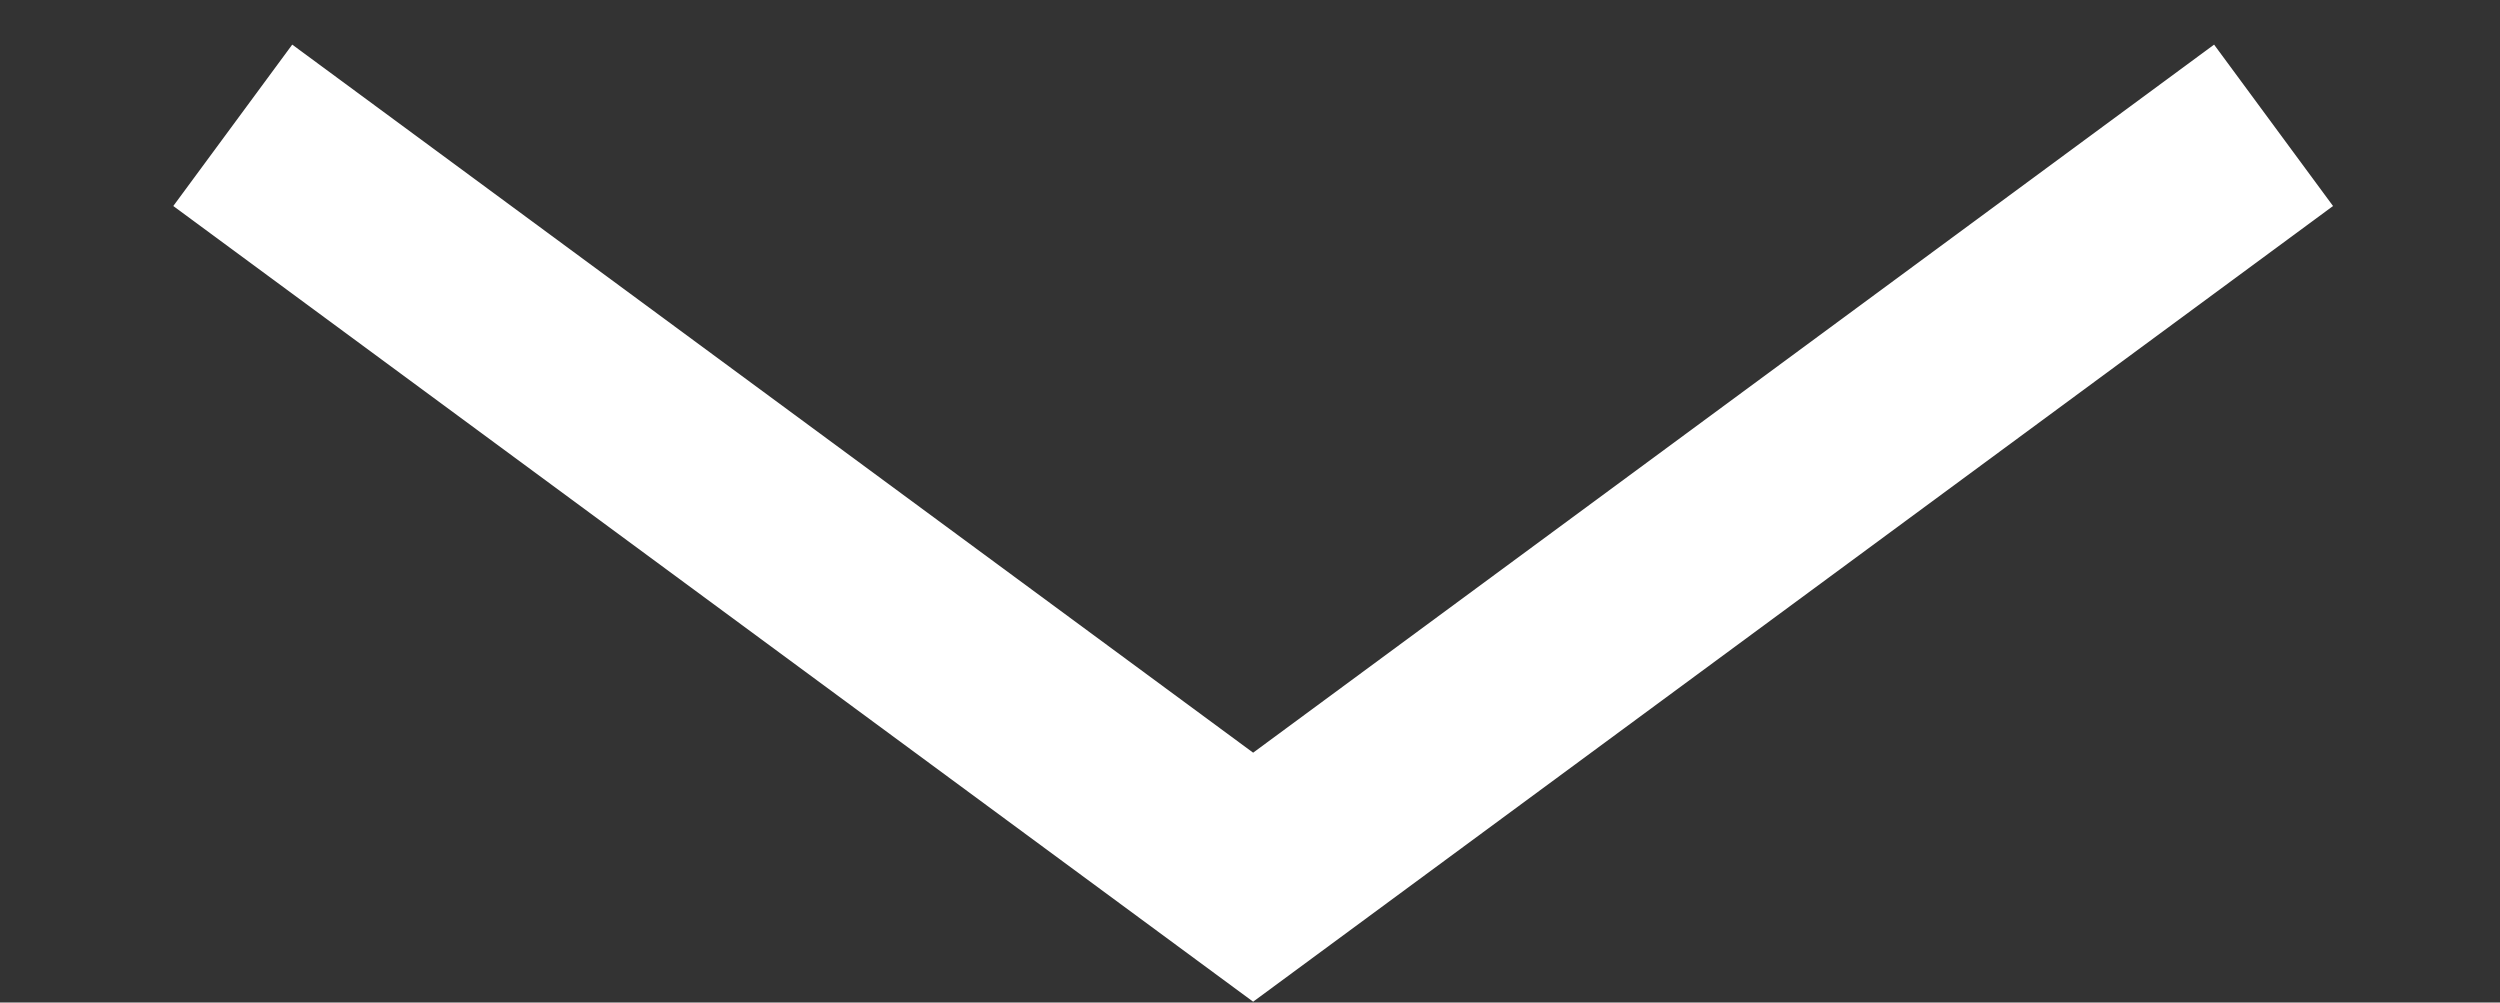 <?xml version="1.0" encoding="utf-8"?>
<!-- Generator: Adobe Illustrator 17.0.0, SVG Export Plug-In . SVG Version: 6.00 Build 0)  -->
<!DOCTYPE svg PUBLIC "-//W3C//DTD SVG 1.1//EN" "http://www.w3.org/Graphics/SVG/1.1/DTD/svg11.dtd">
<svg version="1.1" id="Calque_1" xmlns="http://www.w3.org/2000/svg" xmlns:xlink="http://www.w3.org/1999/xlink" x="0px" y="0px"
	 width="49.875px" height="20px" viewBox="0 0 49.875 20" enable-background="new 0 0 49.875 20" xml:space="preserve">
<rect x="0" y="0" width="49.875" height="20" fill="#333333" stroke="none"/>
<g>
	<polygon fill="#FFFFFF" points="25,19.984 3.457,4.11 5.83,0.89 25,15.016 44.171,0.89 46.544,4.11 	"/>
</g>
</svg>
